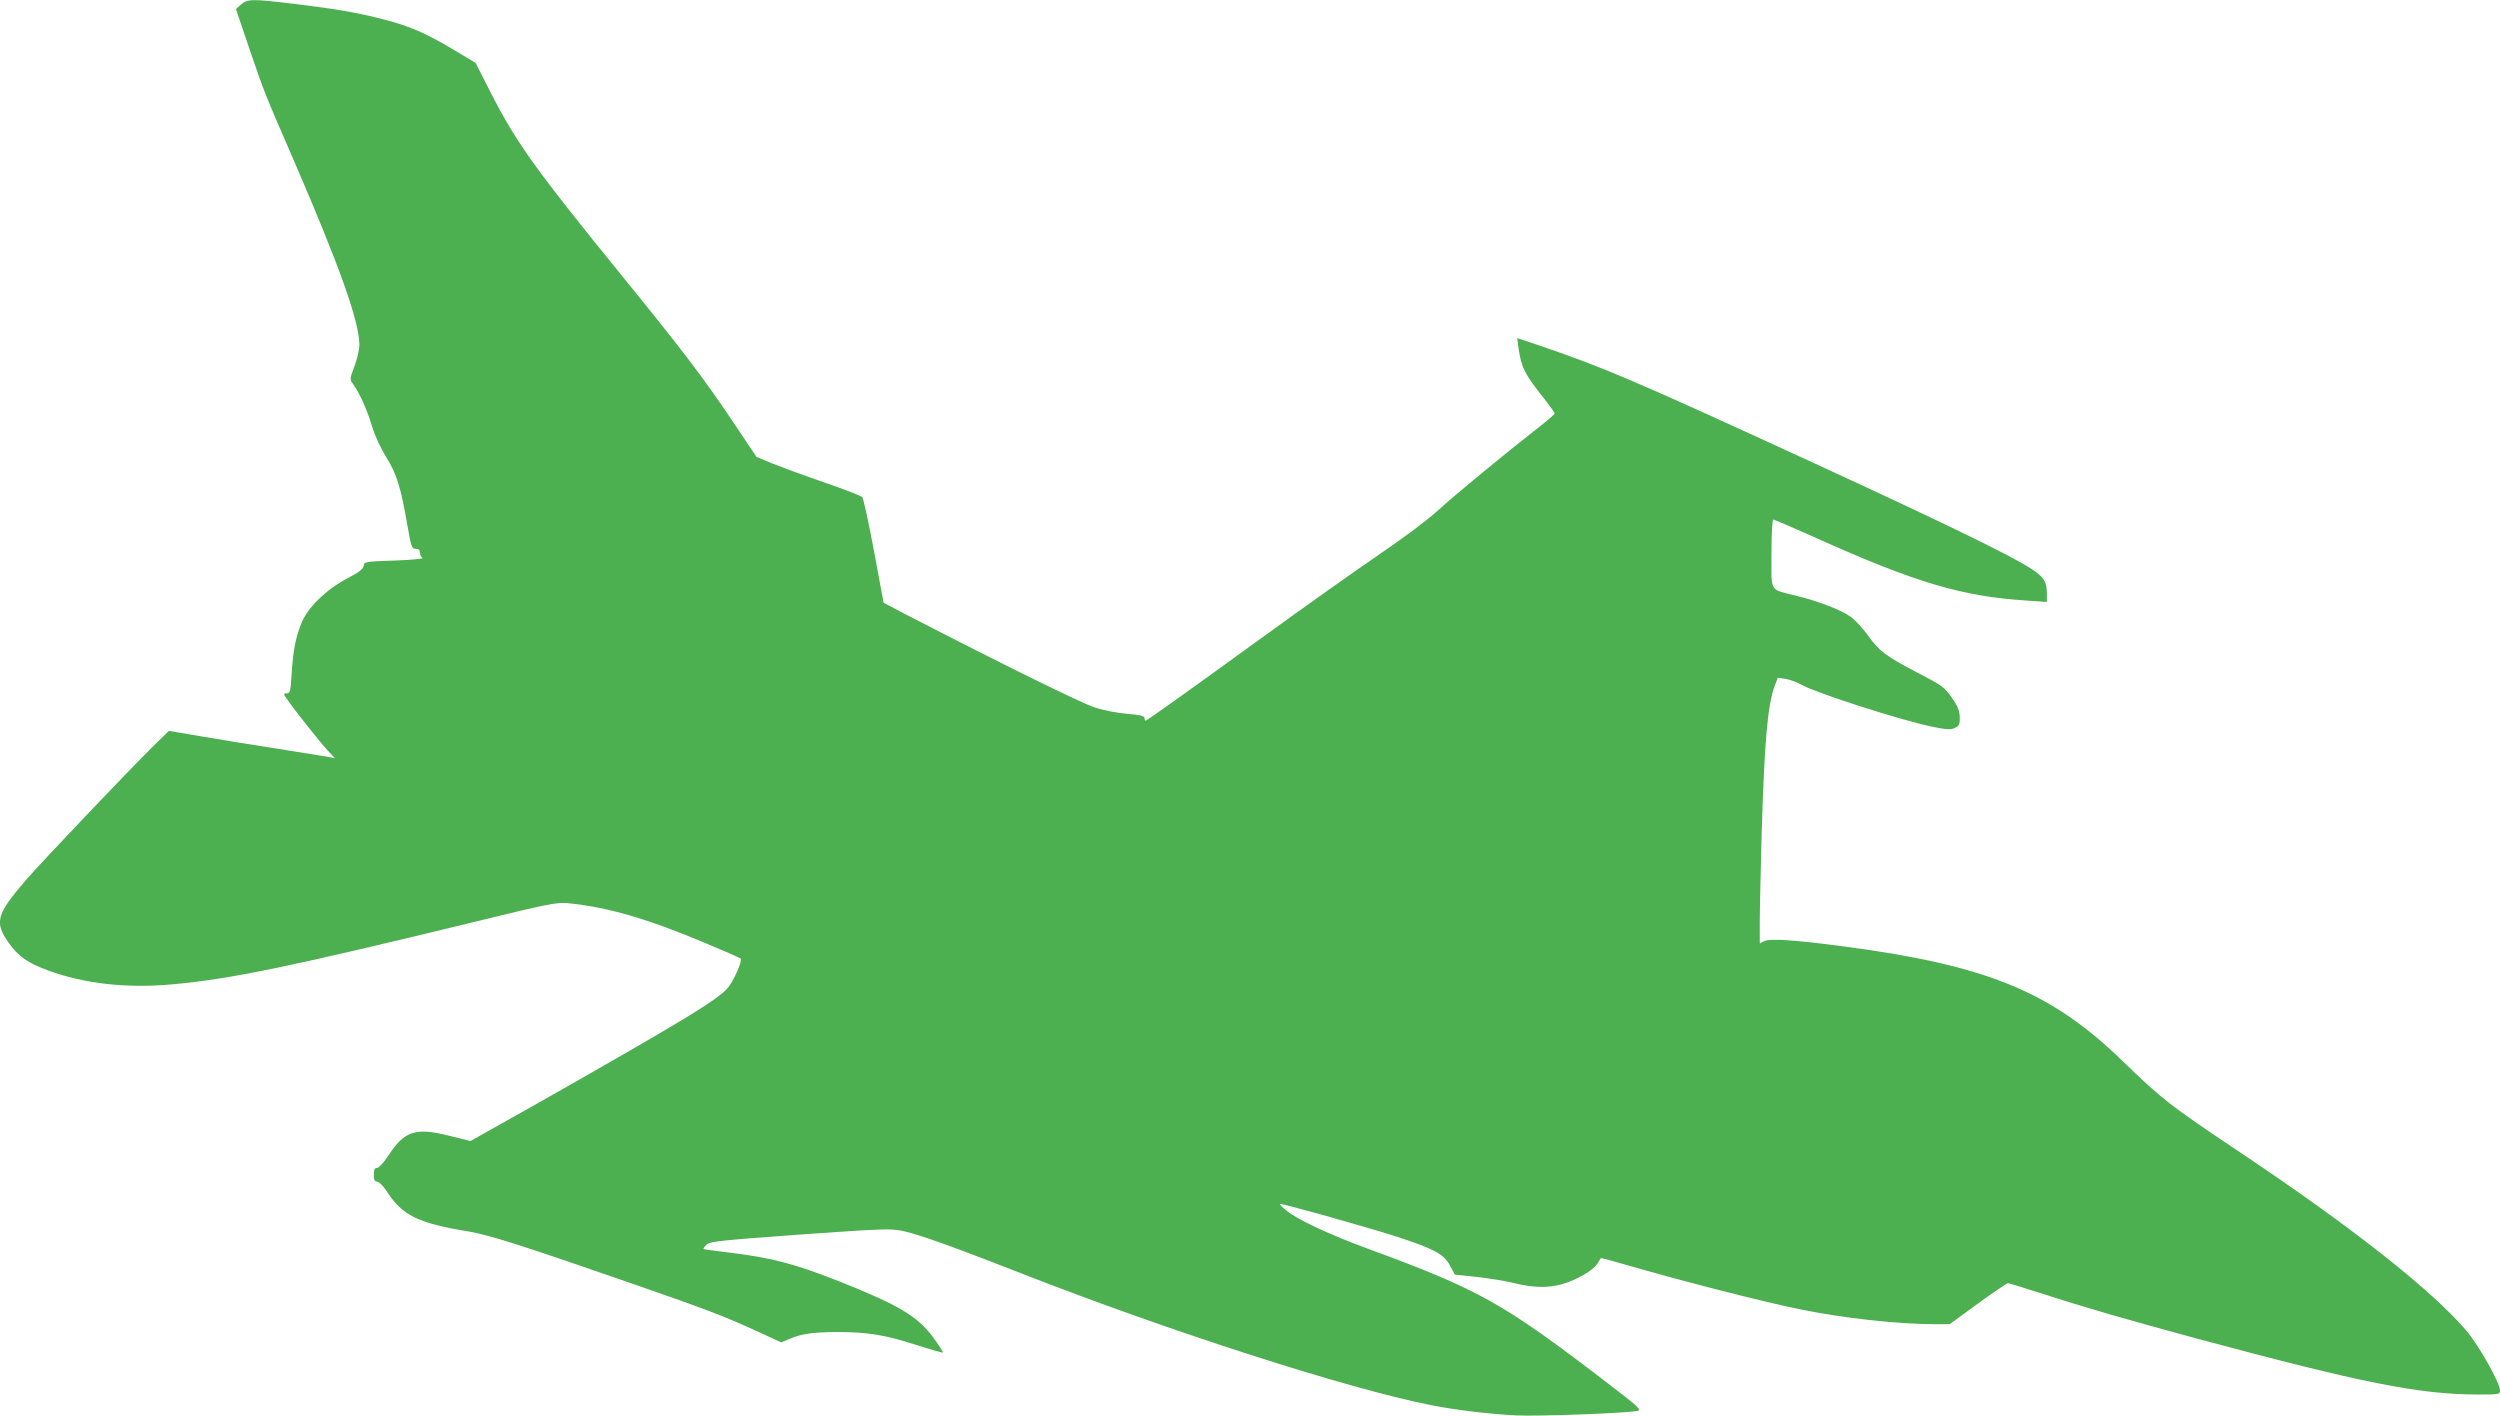 <?xml version="1.0" standalone="no"?>
<!DOCTYPE svg PUBLIC "-//W3C//DTD SVG 20010904//EN"
 "http://www.w3.org/TR/2001/REC-SVG-20010904/DTD/svg10.dtd">
<svg version="1.0" xmlns="http://www.w3.org/2000/svg"
 width="1280pt" height="725pt" viewBox="0 0 1280 725"
 preserveAspectRatio="xMidYMid meet">
<g transform="translate(0,725) scale(0.1,-0.1)"
fill="#4caf50" stroke="none">
<path d="M1234 7227 l-26 -23 70 -207 c78 -227 75 -220 221 -556 239 -552 341
-837 341 -957 0 -23 -11 -72 -25 -109 -25 -66 -25 -67 -6 -93 34 -49 69 -126
95 -212 15 -51 46 -117 75 -163 51 -82 73 -151 106 -342 21 -120 23 -125 46
-125 12 0 19 -7 19 -19 0 -11 6 -23 13 -28 6 -4 -58 -10 -143 -13 -151 -5
-155 -6 -158 -27 -2 -16 -25 -34 -85 -65 -110 -58 -206 -153 -236 -234 -29
-75 -40 -135 -48 -256 -5 -88 -8 -98 -25 -98 -18 0 -18 -2 3 -32 41 -59 171
-222 208 -262 l36 -38 -30 6 c-16 3 -131 21 -255 41 -124 19 -301 48 -395 64
l-170 29 -78 -76 c-125 -123 -578 -599 -657 -691 -148 -172 -159 -214 -87
-316 52 -73 98 -105 204 -144 185 -68 404 -92 633 -71 303 27 613 92 1570 325
350 86 402 96 455 91 208 -21 406 -78 710 -206 94 -39 173 -74 177 -78 11 -11
-40 -124 -70 -155 -38 -41 -137 -106 -347 -229 -168 -99 -629 -362 -863 -492
l-103 -58 -109 27 c-171 43 -229 25 -309 -98 -25 -38 -51 -67 -61 -67 -12 0
-16 -9 -16 -35 0 -26 4 -35 17 -35 9 0 31 -22 49 -49 79 -124 161 -164 419
-206 106 -18 270 -70 846 -270 374 -130 455 -161 618 -235 l137 -63 38 16 c62
28 122 36 244 37 160 0 247 -14 406 -65 75 -24 138 -42 140 -40 2 2 -21 38
-52 80 -80 107 -175 163 -478 284 -228 90 -346 121 -558 147 -74 9 -136 17
-138 19 -2 2 5 12 15 22 17 17 69 22 478 52 428 30 465 32 530 18 78 -17 253
-79 605 -217 759 -297 1667 -589 2095 -674 126 -25 299 -46 440 -53 119 -5
552 11 617 23 26 5 11 18 -165 153 -527 403 -642 467 -1212 677 -196 72 -364
150 -420 197 -20 16 -34 31 -32 33 5 5 433 -115 593 -166 197 -64 245 -90 277
-148 l26 -48 113 -12 c62 -7 149 -21 193 -32 97 -24 174 -25 246 -4 72 21 156
70 176 102 9 15 18 28 19 30 1 2 48 -10 105 -27 317 -92 725 -196 917 -235
220 -45 501 -76 695 -76 l69 0 144 105 c80 58 149 105 154 105 5 0 78 -22 162
-49 224 -73 453 -139 808 -235 843 -227 1137 -285 1433 -286 113 0 117 1 117
21 0 39 -109 232 -173 307 -180 210 -588 531 -1158 912 -367 246 -395 268
-604 470 -364 353 -692 488 -1430 585 -249 33 -375 41 -403 26 l-22 -12 0 113
c0 62 5 268 10 458 14 463 30 649 66 747 l16 43 41 -6 c23 -4 61 -18 83 -31
72 -41 507 -181 668 -214 74 -15 94 -16 115 -6 22 11 26 19 25 55 -1 33 -10
57 -41 100 -36 53 -50 63 -174 127 -164 86 -198 111 -256 193 -26 35 -64 77
-86 93 -48 35 -164 80 -277 108 -144 36 -130 13 -130 216 0 99 4 175 9 175 5
0 105 -43 221 -95 509 -229 748 -299 1078 -320 l102 -7 0 41 c0 63 -14 86 -82
130 -95 64 -475 248 -1163 564 -890 409 -1025 466 -1368 583 l-99 33 7 -52
c14 -98 31 -133 132 -259 29 -37 53 -71 53 -75 -1 -4 -36 -35 -78 -68 -166
-129 -432 -348 -518 -427 -52 -48 -183 -146 -310 -232 -120 -82 -381 -267
-579 -411 -403 -292 -603 -435 -610 -435 -3 0 -5 6 -5 14 0 10 -23 16 -87 21
-49 4 -124 18 -168 33 -67 21 -477 223 -971 478 l-110 58 -49 264 c-27 145
-54 269 -60 276 -5 7 -93 41 -195 76 -102 35 -221 79 -266 97 l-81 34 -126
188 c-143 213 -249 353 -552 726 -455 559 -551 694 -681 948 l-79 155 -110 66
c-148 88 -227 122 -359 156 -134 35 -238 53 -458 80 -216 26 -240 26 -274 -3z"/>
</g>
</svg>
